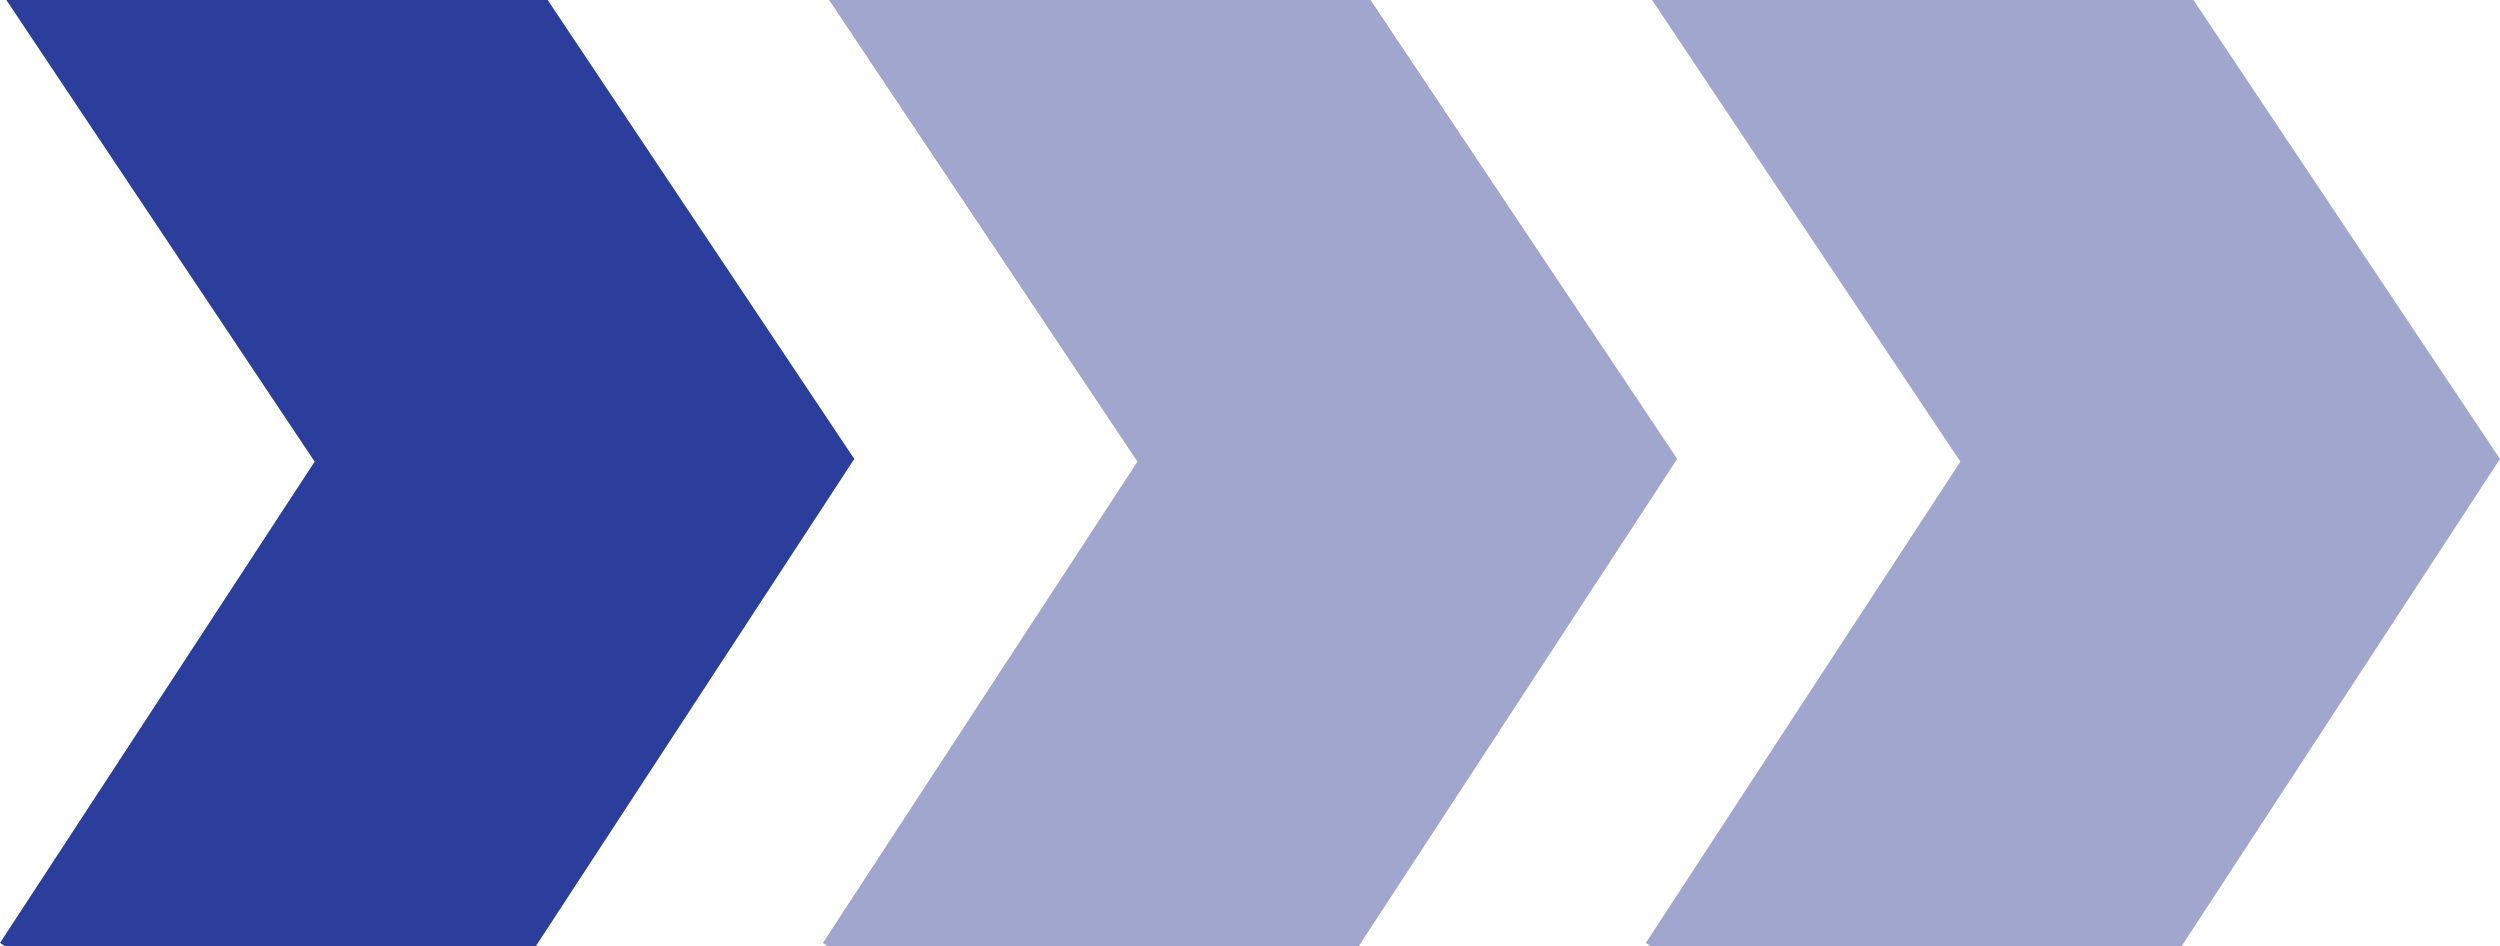 <?xml version="1.0" encoding="UTF-8"?>
<svg xmlns="http://www.w3.org/2000/svg" width="100%" height="100%" viewBox="0 0 221.44 83.81" style="vertical-align: middle; max-width: 100%; width: 100%;">
  <g>
    <g>
      <polygon points="0.43 83.81 47.46 83.81 75.67 40.65 48.51 0 0.56 0 27.87 40.89 0 83.52 0.43 83.81" fill="rgb(43,62,155)">
     </polygon>
      <polygon points="73.32 83.81 120.35 83.81 148.56 40.65 121.4 0 73.44 0 100.75 40.89 72.89 83.52 73.32 83.81" fill="rgb(161,166,207)">
     </polygon>
      <polygon points="146.21 83.81 193.24 83.81 221.44 40.65 194.29 0 146.33 0 173.64 40.89 145.78 83.52 146.21 83.81" fill="rgb(161,166,207)">
     </polygon>
    </g>
  </g>
</svg>
